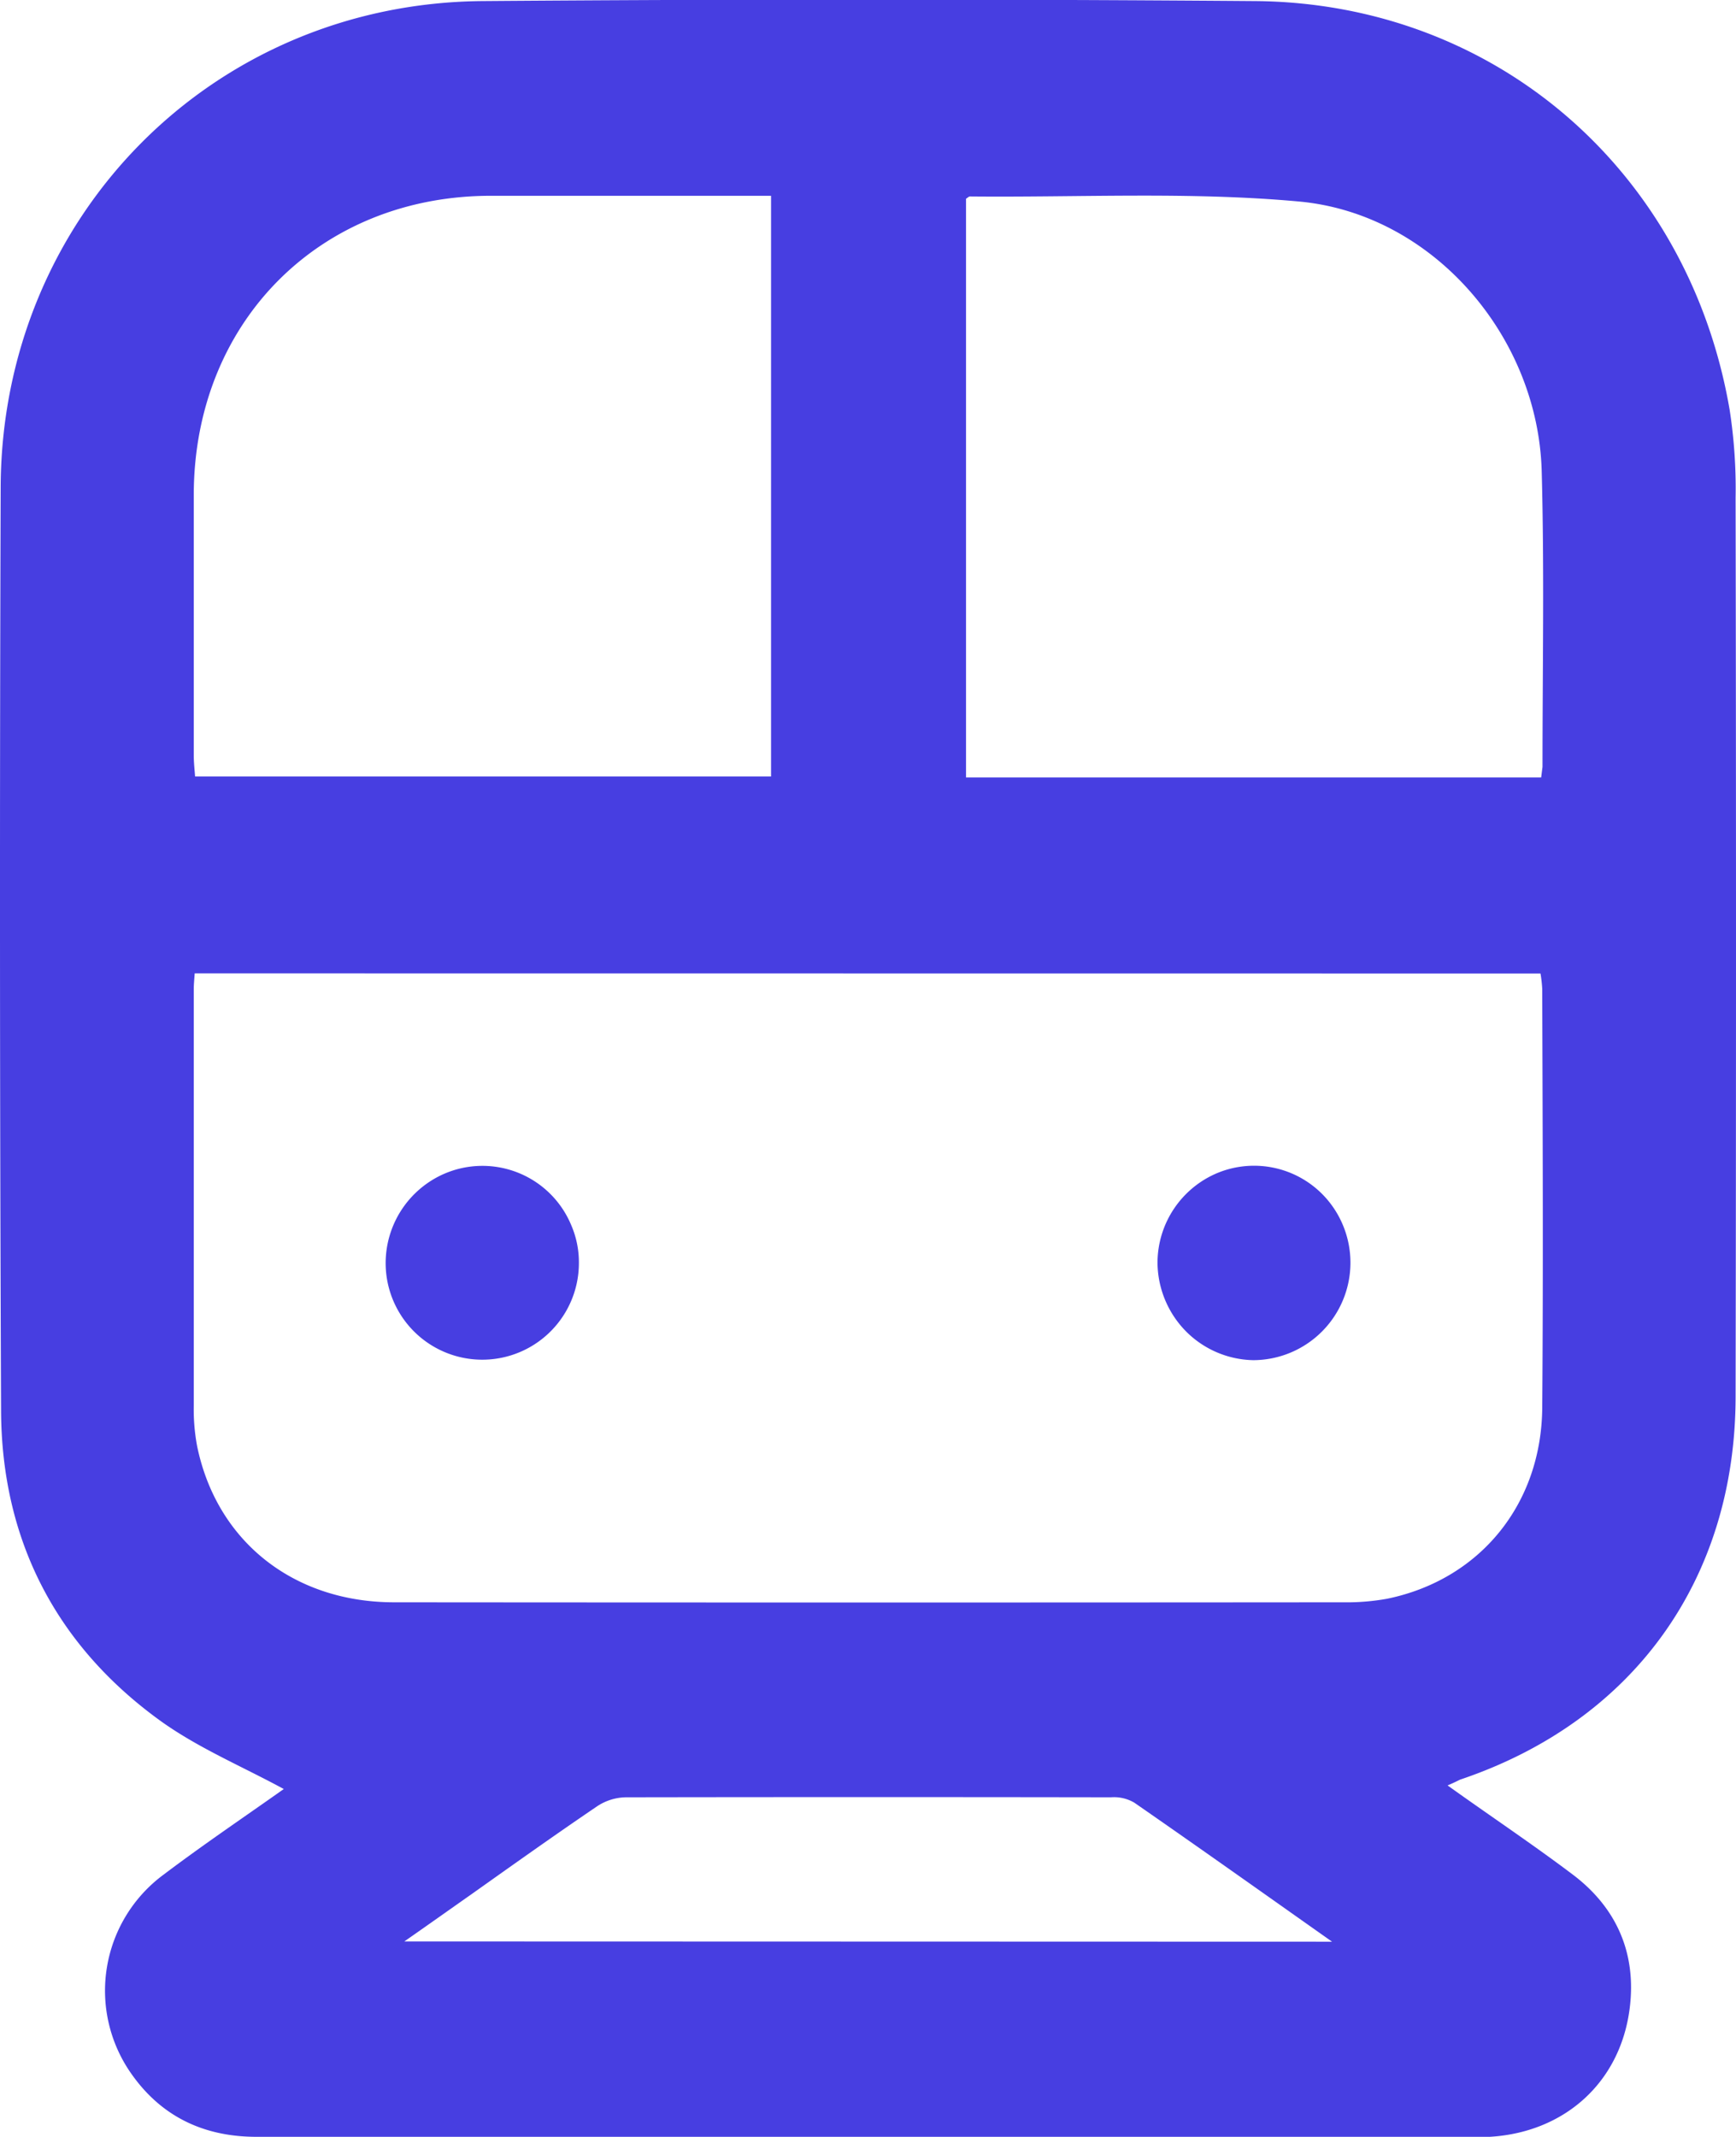 <svg xmlns="http://www.w3.org/2000/svg" width="13" height="16" fill="none" viewBox="0 0 13 16"><g fill="#473ee1" clip-path="url(#a)"><path d="M10.84 13.368c.317.227.633.438.933.664.334.25.485.596.43 1.012-.073.552-.49.922-1.046.955H1.92c-.385 0-.703-.145-.93-.463a1.08 1.08 0 0 1 .235-1.5c.302-.228.615-.439.9-.641-.316-.172-.656-.313-.945-.526-.768-.564-1.167-1.347-1.172-2.303a928 928 0 0 1-.003-6.914C.01 1.628 1.587.025 3.613.008q2.892-.022 5.786 0c1.798.015 3.245 1.27 3.553 3.058q.051.329.045.661.006 3.363 0 6.726c0 1.372-.765 2.435-2.064 2.872-.024.012-.05.025-.093.043m-9.382-6.08c-.004.053-.007.087-.007.12v3.115q-.003.154.025.304c.146.712.72 1.169 1.474 1.17q3.552.003 7.103 0 .17.003.336-.027c.692-.143 1.155-.706 1.16-1.432.008-1.046.003-2.088 0-3.132a1 1 0 0 0-.013-.117zm4.316-5.822H3.676c-1.28 0-2.22.944-2.225 2.232v1.956c0 .054.006.108.01.16h4.313zm5.767 4.355.01-.079c0-.738.014-1.476-.006-2.213-.027-1.01-.814-1.927-1.815-2.02-.816-.075-1.643-.03-2.466-.038-.01 0-.018.01-.03.017v4.333zm-1.566 8.717c-.52-.367-.999-.707-1.481-1.041a.3.3 0 0 0-.175-.04q-1.817-.003-3.634 0a.4.4 0 0 0-.216.069c-.317.215-.63.438-.943.66-.154.108-.307.217-.498.35z"/><path d="M8.668 9.453a.73.73 0 0 1 .45-.671.72.72 0 0 1 .788.163.73.73 0 0 1-.522 1.239.73.73 0 0 1-.506-.219.74.74 0 0 1-.21-.512m-4.333-.001a.721.721 0 1 1-1.447.01.73.73 0 0 1 .442-.675.72.72 0 0 1 .948.387.7.7 0 0 1 .057.278"/></g><defs><clipPath id="a"><path fill="#fff" d="M0 0h13v16H0z"/></clipPath></defs></svg>